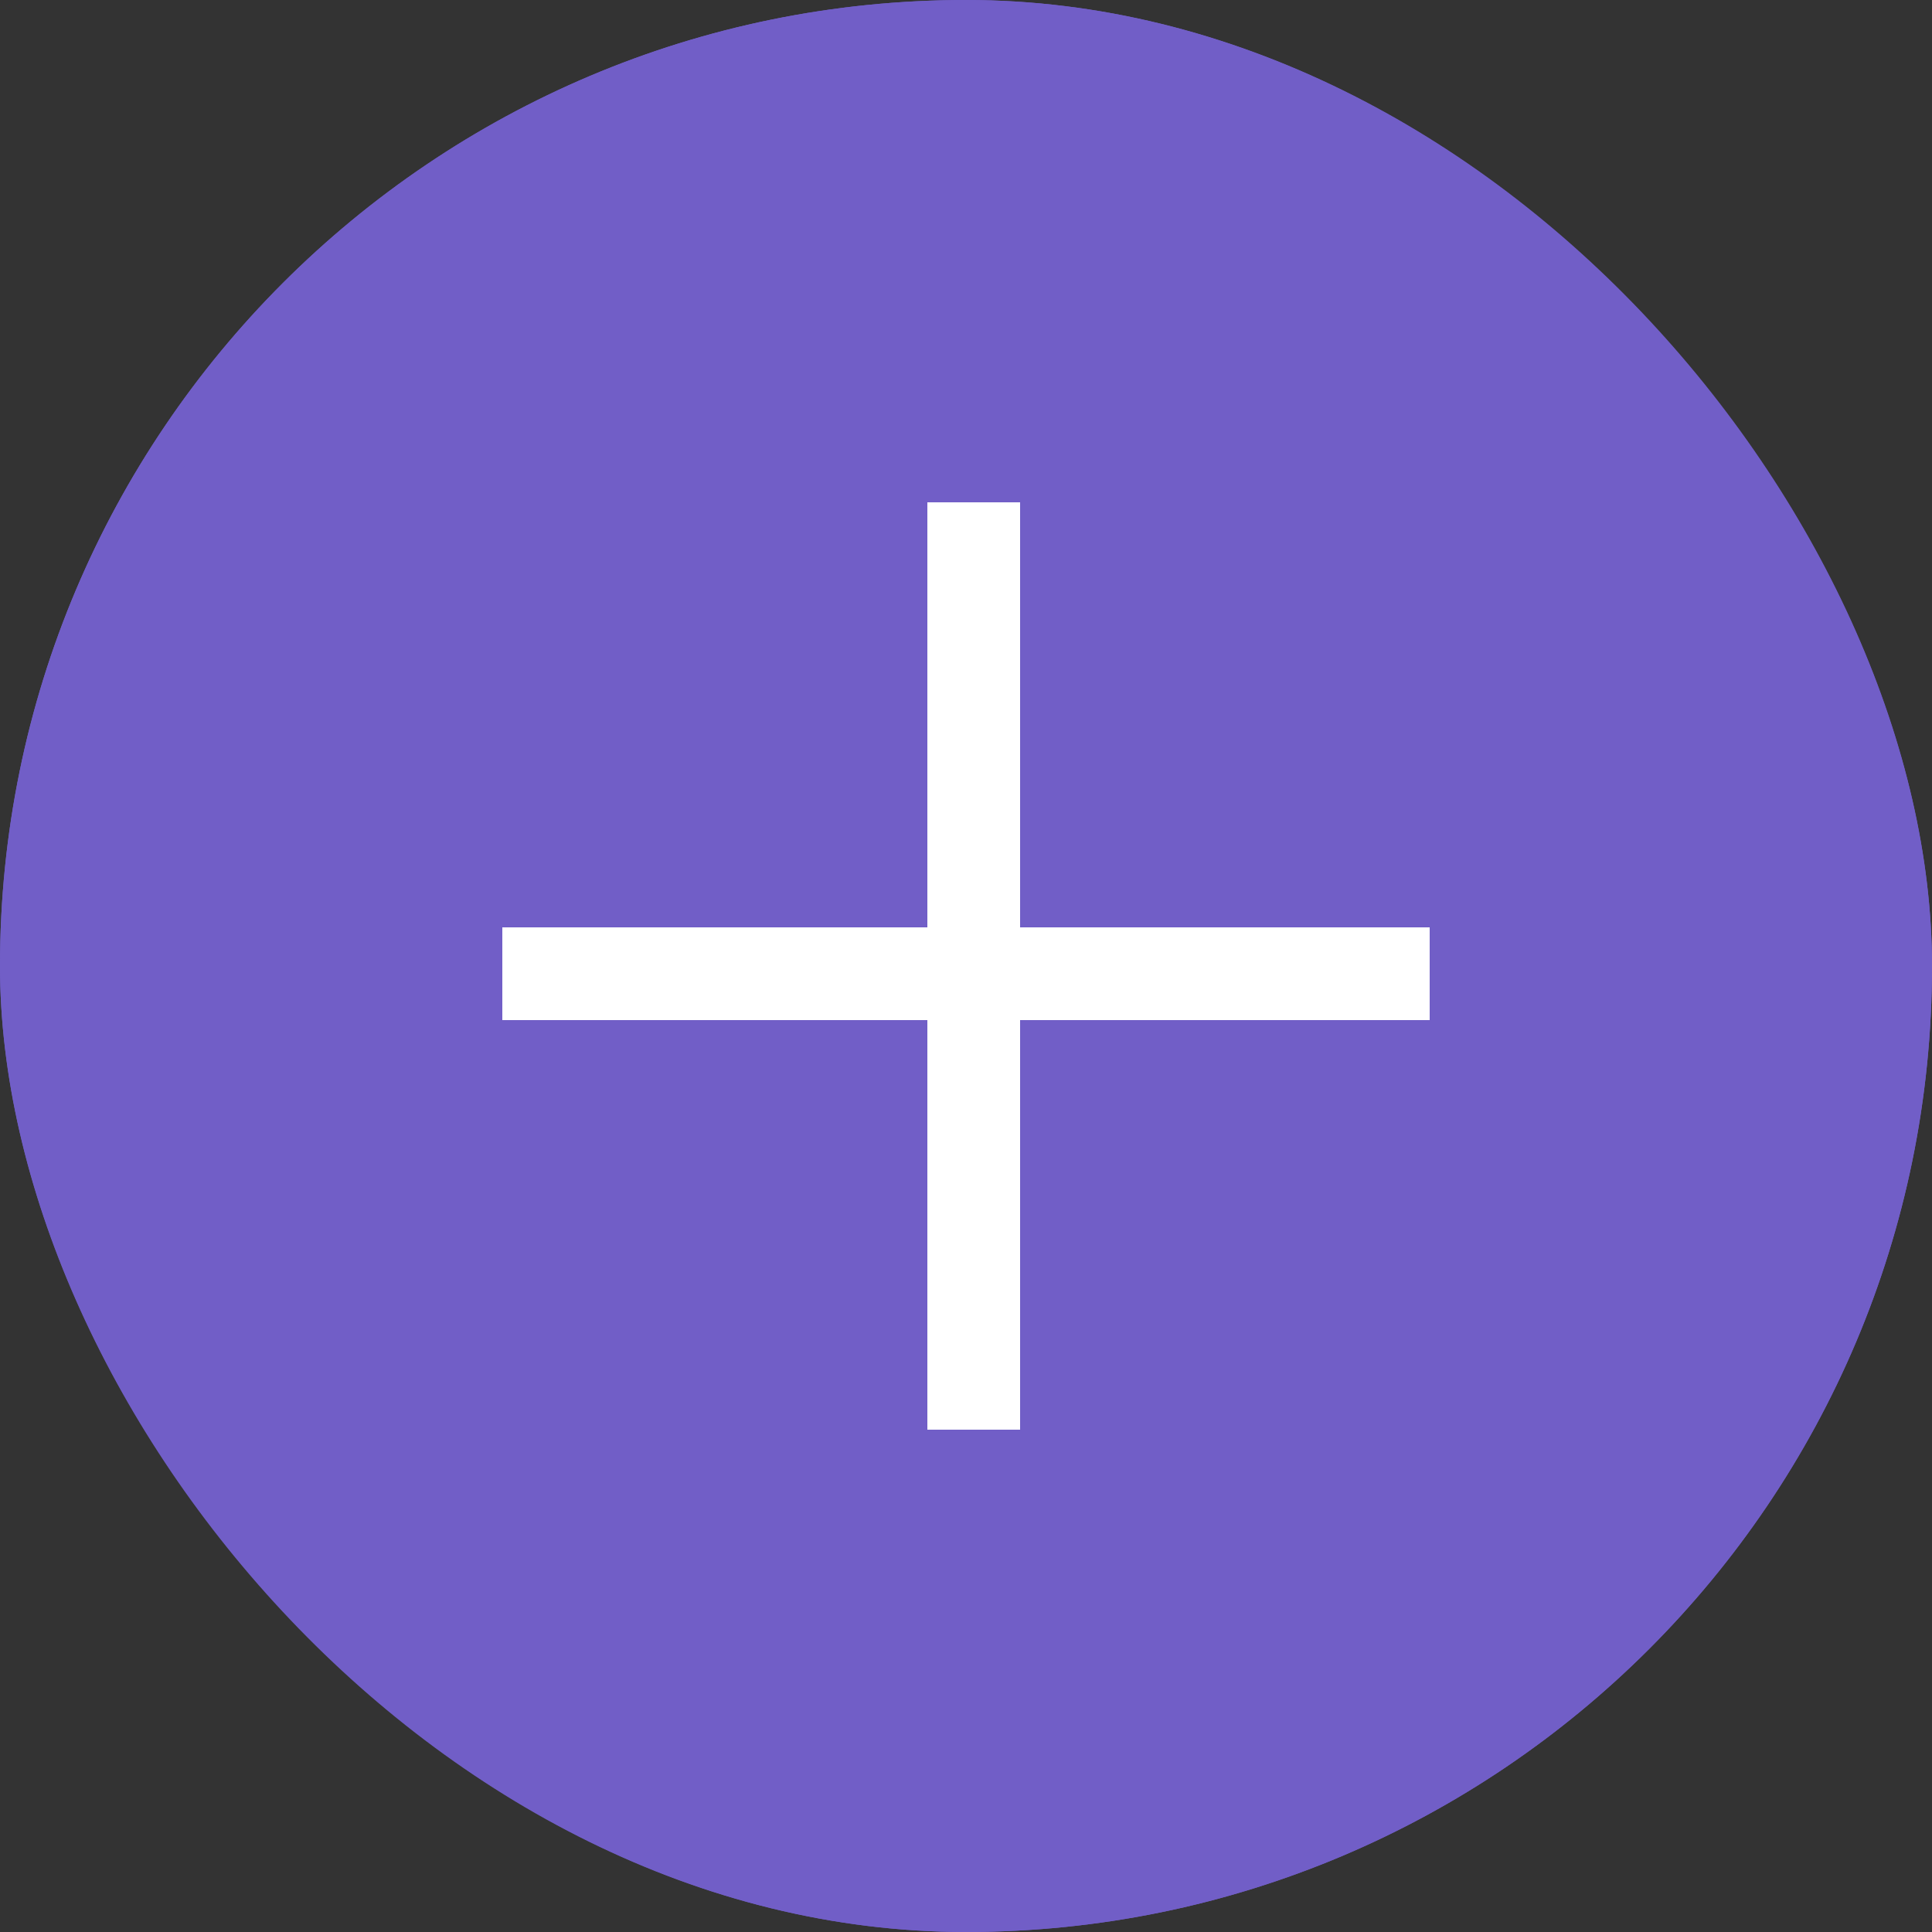 <svg xmlns="http://www.w3.org/2000/svg" width="50" height="50" viewBox="0 0 50 50">
  <rect x="0" y="0" width="50" height="50" fill="#333333" stroke="none"/>
  <g id="Group_155" data-name="Group 155" transform="translate(-760 -870)">
    <g id="Rectangle_835" data-name="Rectangle 835" transform="translate(760 870)" fill="#715ec7" stroke="#715ec7" stroke-width="1">
      <rect width="50" height="50" rx="25" stroke="none"/>
      <rect x="0.5" y="0.5" width="49" height="49" rx="24.5" fill="none"/>
    </g>
    <rect id="Rectangle_904" data-name="Rectangle 904" width="2.4" height="24" transform="translate(784 883)" fill="#fff"/>
    <rect id="Rectangle_905" data-name="Rectangle 905" width="2.4" height="24" transform="translate(797 894) rotate(90)" fill="#fff"/>
  </g>
</svg>
